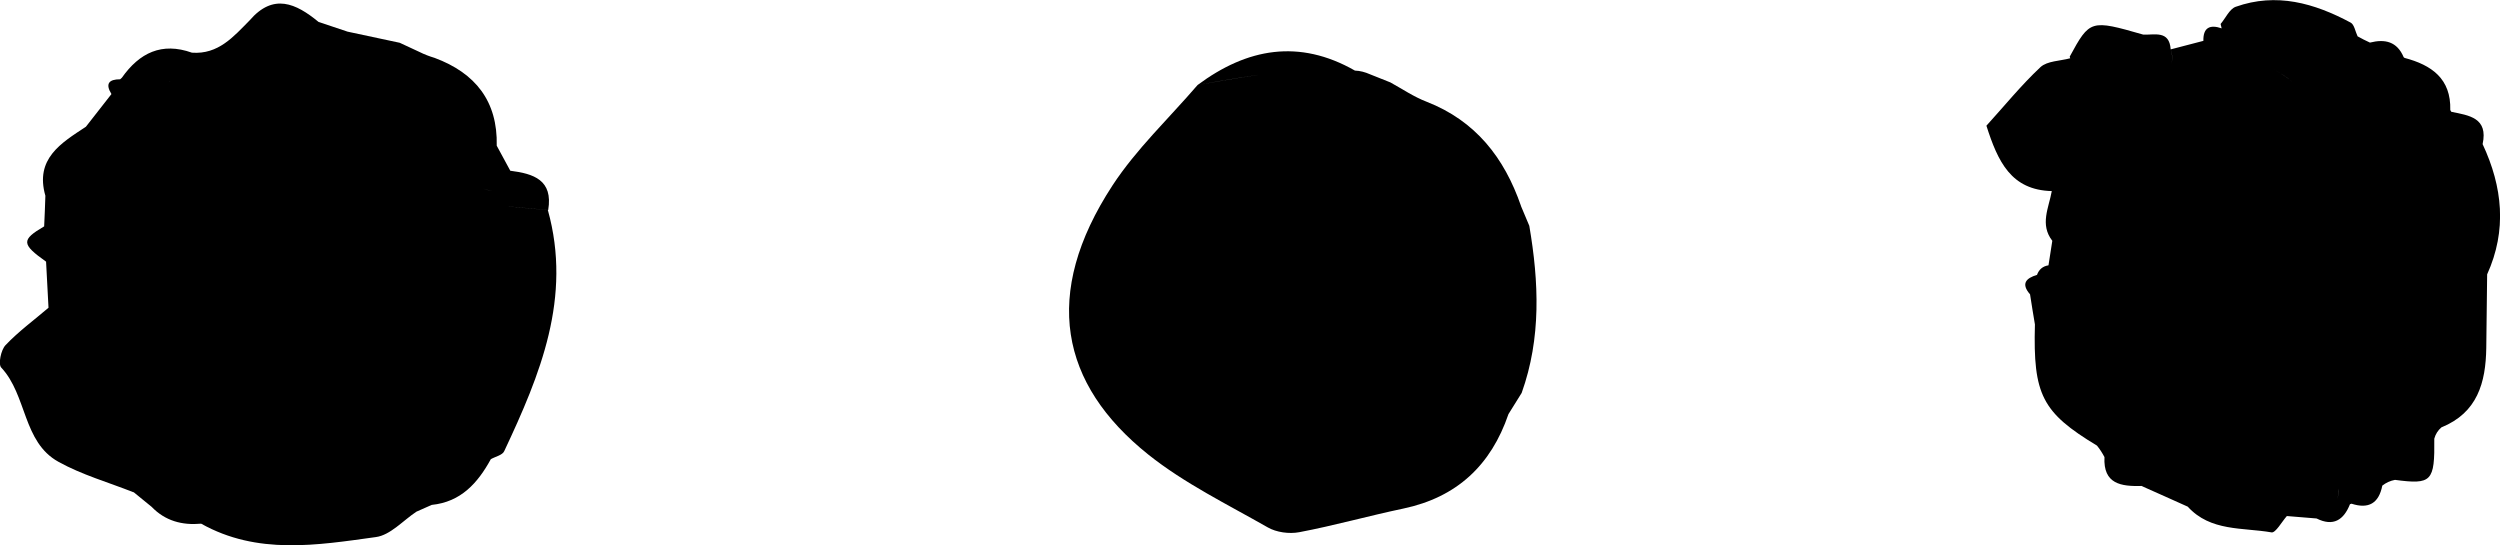 <svg xmlns="http://www.w3.org/2000/svg" id="Ebene_2" data-name="Ebene 2" viewBox="0 0 143.79 31.36"><defs><style>      .cls-1 {        stroke-width: 0px;      }    </style></defs><g id="Ebene_1-2" data-name="Ebene 1"><g><path class="cls-1" d="m87.48,11.84c-.96-2.77-2.61-4.89-5.43-5.99-.73-.28-1.39-.73-2.08-1.11-.39-.16-.79-.32-1.18-.47-.27-.12-.56-.2-.86-.21-3.21-1.83-6.2-1.29-9.05.83,1.5-.27,2.99-.54,4.49-.71-1.5.17-3,.45-4.49.71-1.65,1.92-3.52,3.68-4.89,5.77-4.09,6.26-3,11.44,2.05,15.48,2.08,1.66,4.54,2.86,6.87,4.19.5.29,1.24.39,1.82.28,2.01-.38,3.99-.94,5.99-1.36,3.08-.65,5.04-2.5,6.04-5.43.25-.41.51-.81.76-1.22,1.13-3.16.99-6.38.44-9.61-.16-.38-.32-.76-.48-1.14Zm-10.7-7.85c-.76-.02-1.52,0-2.27.07.75-.06,1.51-.09,2.27-.07Z"></path><path class="cls-1" d="m142.79,8.29c.33-1.52-.78-1.65-1.8-1.86,0,0-.06-.1-.06-.1.05-1.81-1.08-2.59-2.63-3,0,0-.05-.04-.05-.04-.38-.9-1.07-1.06-1.94-.84-.24-.11-.48-.23-.71-.36-.13-.27-.19-.68-.4-.79-2.09-1.12-4.27-1.74-6.61-.91-.36.13-.58.65-.87.99.3.17.61.34.91.51,0,0,0,0,0,0-.3-.17-.61-.34-.91-.51,0,0,.06.25.06.25-.67-.23-1.07-.05-1.05.72.35-.24.7-.48,1.05-.72h0c-.35.24-.7.48-1.05.72-.63.16-1.25.33-1.88.49.12.34.11.63.02.88.09-.25.09-.54-.02-.88-.08-1.11-.92-.82-1.58-.85-3.03-.87-3.07-.86-4.23,1.27,0,0,.03.09.03.09-.58.16-1.32.15-1.71.51-1.11,1.04-2.08,2.24-3.11,3.37.66,2.07,1.42,3.7,3.76,3.76.36-.32.72-.63,1.08-.95.35-.34.69-.68,1.04-1.03-.35.34-.69.68-1.04,1.03-.36.32-.72.63-1.08.95-.17.96-.7,1.92.03,2.86-.07.47-.15.94-.22,1.41,0,0,0,0,0,0-.33.05-.55.24-.66.55-.64.19-.93.51-.4,1.12.09.58.18,1.15.28,1.73-.11,4.05.41,5.06,3.57,6.97.17.21.31.43.43.66-.08,1.56.97,1.69,2.13,1.66.89.4,1.78.79,2.66,1.19,1.31,1.44,3.16,1.19,4.82,1.48.23.04.59-.61.88-.94-.17-.06-.35-.13-.52-.19.17.06.35.13.52.19.57.05,1.14.09,1.71.14,0,0,0,0,0,0,.96.48,1.56.09,1.92-.82,0,0,.09-.03.09-.03.98.32,1.57-.02,1.77-1.04.22-.17.46-.28.73-.33.13-.49.27-.99.4-1.48-.13.49-.27.99-.4,1.48,2.11.28,2.29.1,2.26-2.37.07-.26.21-.48.41-.65,2.07-.84,2.55-2.57,2.58-4.56.02-1.41.03-2.83.05-4.24,1.15-2.54.89-5.03-.26-7.49Zm-12.05-4.31c.38.2.77.43,1.11.73-.35-.3-.73-.53-1.11-.73-.76-.41-1.51-.74-1.9-1.47.38.73,1.13,1.06,1.9,1.47Zm3.77,24.12c0,.2-.03.41-.06.61h0c.03-.21.05-.41.06-.61Z"></path><path class="cls-1" d="m29.28,11.88c-.13.64-.27,1.28-.4,1.92.13-.64.27-1.28.4-1.92.75.07,1.5.13,2.25.2.29-1.73-.84-2.09-2.18-2.26-.26-.48-.52-.96-.78-1.44.06-2.56-1.23-4.18-3.57-5.05-.3-.09-.59-.2-.87-.34-.38-.18-.76-.35-1.14-.53-1-.21-2-.43-3-.64-.56-.19-1.11-.37-1.67-.56h0c-1.3-1.07-2.6-1.67-3.96-.09-.93.94-1.8,1.97-3.32,1.86-1.74-.62-3.02.01-4.03,1.44.92.07,1.85.15,2.77.22,0,.01,0,.02-.01.03,0-.01,0-.02.01-.03-.92-.07-1.85-.15-2.77-.22,0,0-.1.09-.1.09-.64,0-.87.25-.5.85-.49.63-.98,1.25-1.47,1.88-1.43.94-2.94,1.84-2.33,3.97h0c-.02.59-.04,1.17-.07,1.76h0c-1.33.78-1.31,1.02.11,2.03.05.88.09,1.77.14,2.65-.83.71-1.72,1.36-2.47,2.15-.27.28-.43,1.1-.25,1.29,1.49,1.59,1.23,4.28,3.29,5.42,1.35.75,2.87,1.18,4.31,1.75,0,0,.02,0,.02,0,.34.28.69.56,1.03.84.78.81,1.75,1.07,2.85.97,3.23,1.81,6.66,1.24,10.05.77.83-.11,1.56-.95,2.33-1.46,0-.29.01-.58.06-.87,0,0,0,0,0,0-.05.29-.07.58-.06.87.29-.13.59-.26.88-.39-.14-.16-.29-.33-.44-.49.15.16.29.33.44.49,1.68-.17,2.65-1.26,3.4-2.63.26-.15.67-.23.77-.46,2.07-4.4,3.91-8.84,2.51-13.87-.75-.07-1.5-.13-2.25-.2Zm.08,6.77c-1.76.01-3.46.1-4.89,1.04,1.43-.94,3.14-1.03,4.89-1.04h0Zm-1.57-7.8c.17.06.35.1.54.14-.19-.03-.36-.08-.54-.14Zm.03-2.53c-.76-.05-1.47.02-1.77,1.09,0,0,0,0,0,0,.3-1.07,1.01-1.14,1.77-1.09Zm-8.49-2.21h0c-1.49.25-2.99.49-4.36.72,1.37-.23,2.86-.47,4.36-.72Zm-7.74-.2c-.72,1.4-1.33,2.78-3.18,2.94,0,0,0,0,0,0,1.85-.16,2.46-1.54,3.18-2.94Z"></path></g></g></svg>